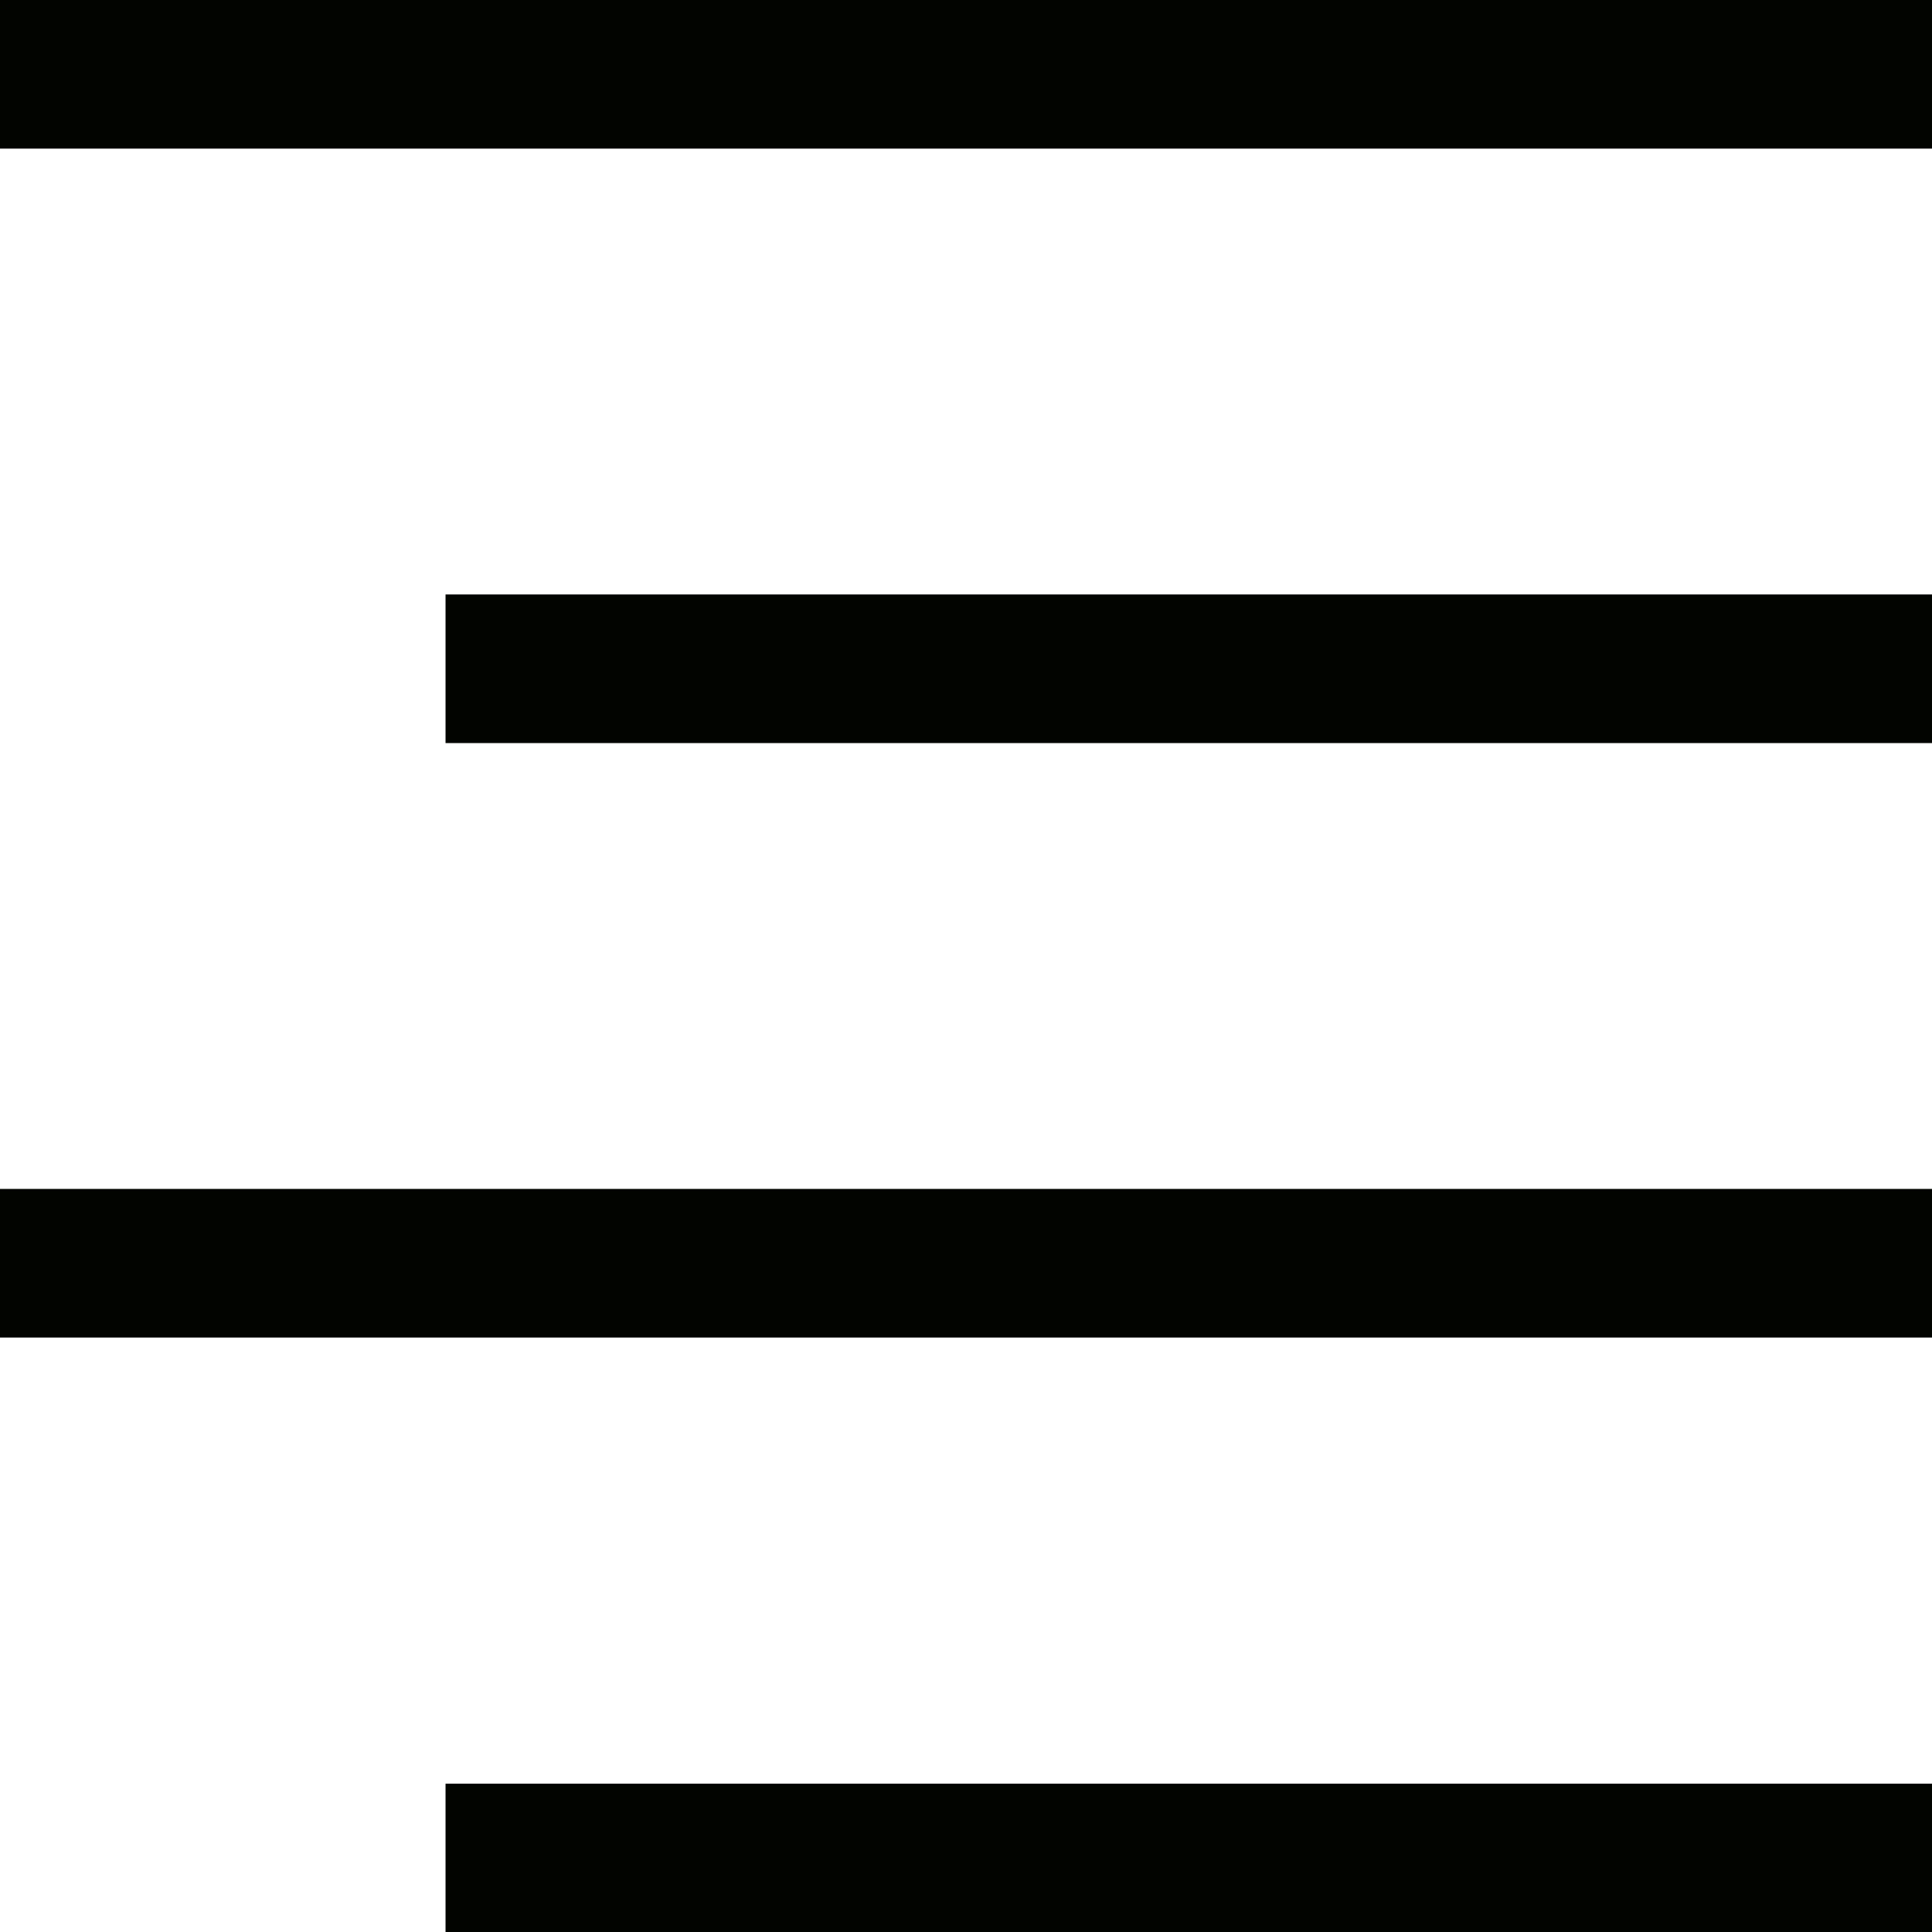 <?xml version='1.0' encoding='iso-8859-1'?>
<svg version="1.1" xmlns="http://www.w3.org/2000/svg" viewBox="0 0 6.24 6.24" xmlns:xlink="http://www.w3.org/1999/xlink" enable-background="new 0 0 6.24 6.24">
  <path fill="#020400" d="m0,.48v-0.48h6.24v0.48h-6.24zm1.439,1.92v-0.48h4.801v0.48h-4.801zm-1.439,1.92v-0.48h6.24v0.48h-6.24zm1.439,1.92v-0.479h4.801v0.479h-4.801z"/>
</svg>
